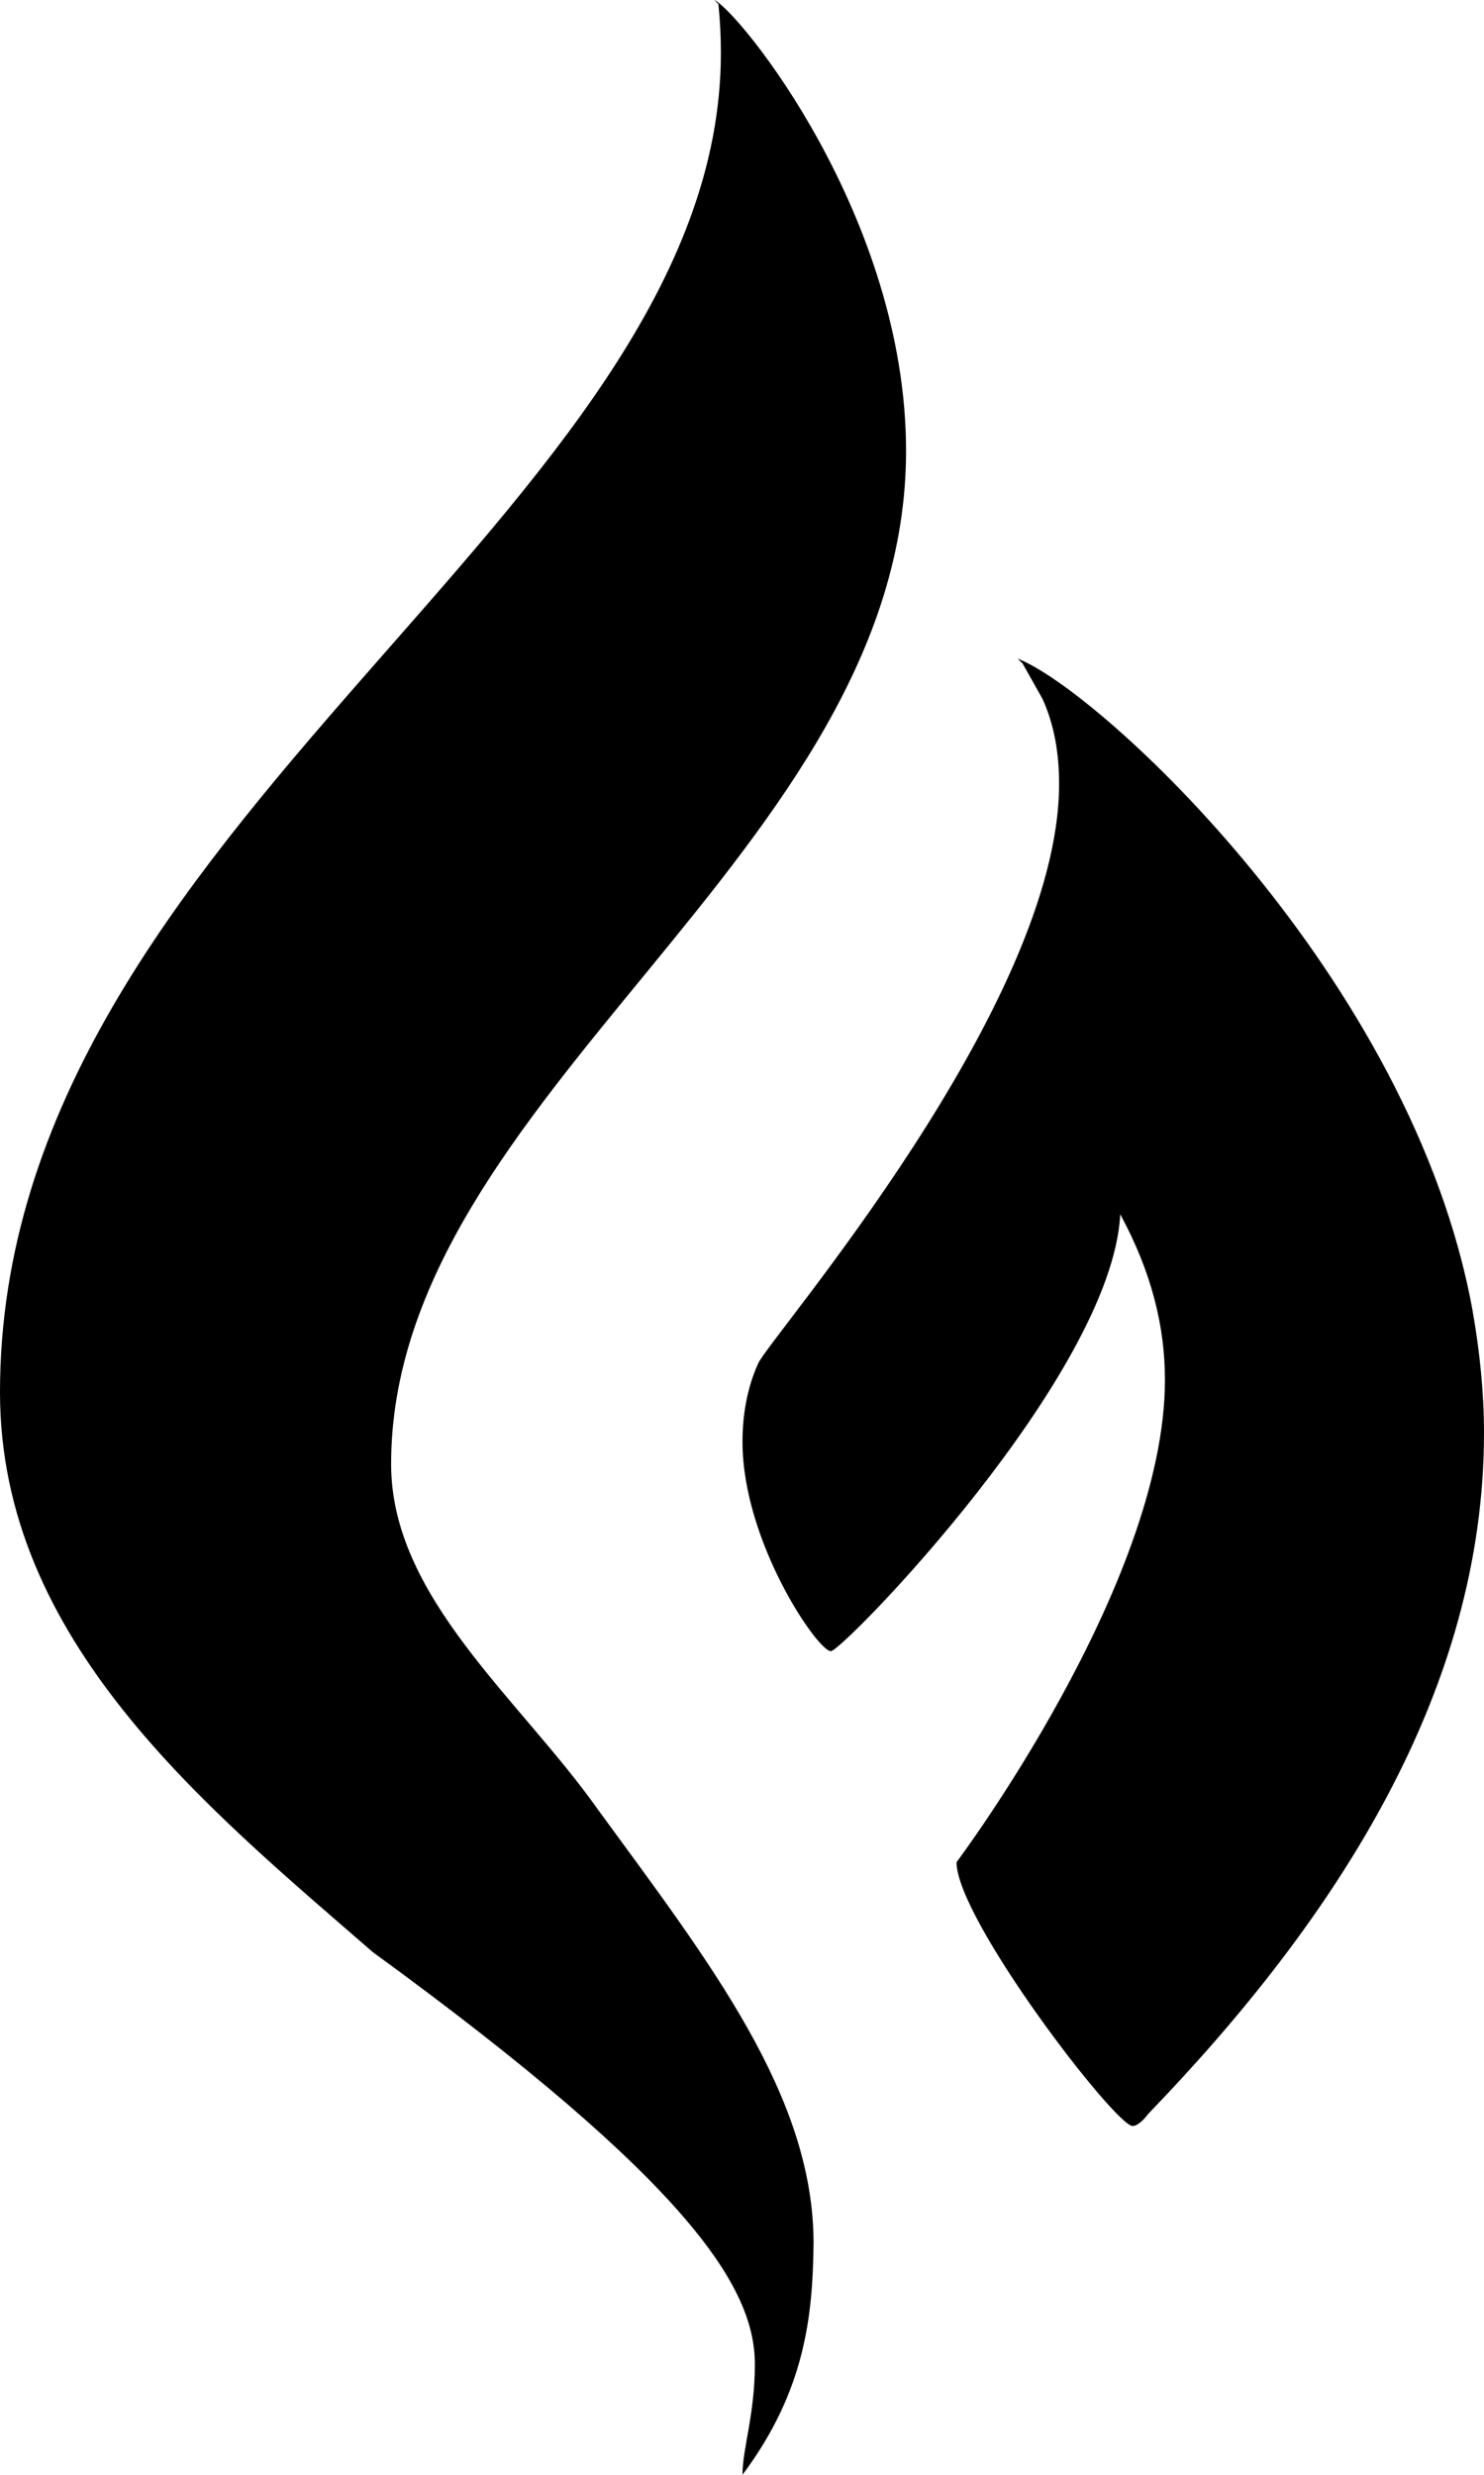 <svg xmlns="http://www.w3.org/2000/svg" width="9" height="15" viewBox="0 0 9 15" fill="none">
  <path d="M4.357 0.025C4.367 0.125 4.372 0.22 4.372 0.32C4.372 3.103 0 4.977 0 8.439C0 9.943 1.243 10.948 2.261 11.832C4.197 13.241 4.578 13.871 4.578 14.33C4.578 14.635 4.503 14.84 4.503 15C4.884 14.49 4.929 14.036 4.934 13.596C4.934 12.701 4.302 11.892 3.63 10.973C3.154 10.298 2.372 9.684 2.372 8.874C2.372 6.641 5.495 5.167 5.495 2.733C5.495 1.312 4.482 0.07 4.332 0L4.357 0.025ZM6.202 4.022L6.323 4.237C6.393 4.392 6.423 4.562 6.423 4.752C6.423 6.096 4.673 8.1 4.598 8.264C4.528 8.419 4.503 8.584 4.503 8.739C4.503 9.344 4.959 10.008 5.039 10.008C5.109 10.008 6.744 8.334 6.794 7.36C6.984 7.71 7.065 8.04 7.065 8.364C7.065 9.604 5.801 11.287 5.801 11.287C5.801 11.632 6.764 12.886 6.869 12.886C6.899 12.886 6.939 12.846 6.964 12.812C8.113 11.622 9 10.243 9 8.684C9 8.444 8.975 8.195 8.93 7.94C8.564 5.93 6.674 4.187 6.172 3.992L6.202 4.022Z" fill="black"/>
</svg>